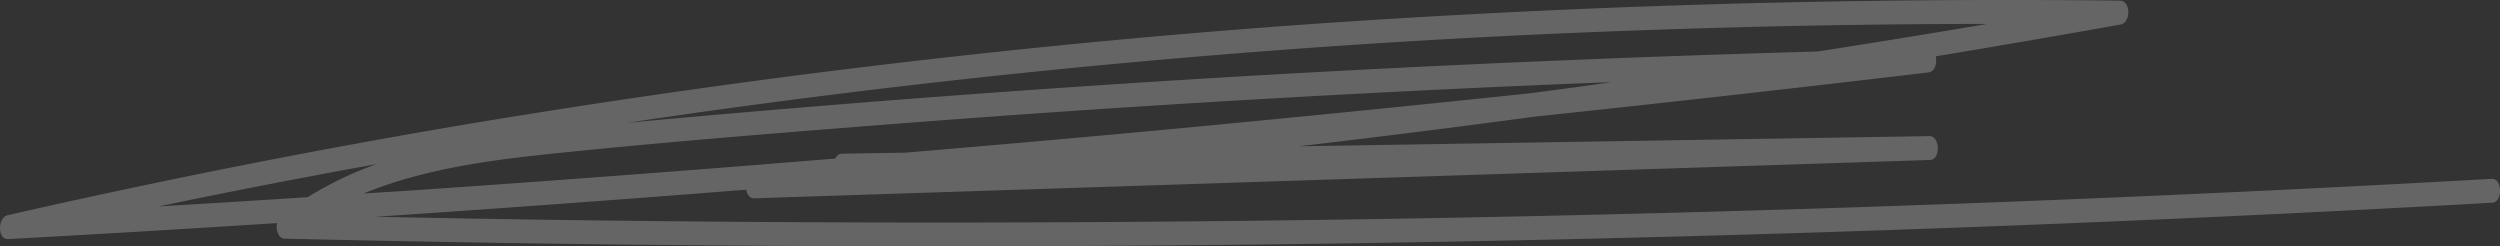 <svg xmlns="http://www.w3.org/2000/svg" xmlns:xlink="http://www.w3.org/1999/xlink" width="472.748" height="46.586" viewBox="0 0 472.748 46.586"><rect x="0" y="0" width="472.748" height="46.586" fill="#333333" stroke="none"/><defs><clipPath id="clip-path"><rect id="Rectangle_31" data-name="Rectangle 31" width="472.748" height="46.587" fill="none"></rect></clipPath></defs><g id="Cercle_pattern_&#xE9;tude_de_cas_Accueil" data-name="Cercle pattern &#xE9;tude de cas Accueil" transform="translate(472.748 46.586) rotate(-180)" opacity="0.249"><g id="Groupe_159" data-name="Groupe 159" transform="translate(0 0)" clip-path="url(#clip-path)"><path id="Trac&#xE9;_115" data-name="Trac&#xE9; 115" d="M418.889,1.454Q337.447-.459,255.972.148T93.1,3.907Q47.253,5.68,1.445,8.255c-2.007.112-1.88,4.619.111,4.509Q82.887,8.2,164.331,6.151T327.247,4.6q37.264.227,74.518.992-35.075,2.343-70.12,5.124c-.161-.9-.661-1.657-1.5-1.63L156.557,14.746l-48.794,1.591c-2,.065-1.9,4.541.111,4.507l119.35-1.927q-22.308,2.593-44.567,5.6-37.325,3.95-74.6,8.378c-1.2.142-1.638,1.776-1.359,3.036q-17.5,2.9-34.963,6.022c-1.93.347-1.953,4.485.111,4.507q78.557.9,157.009-4.713,78.261-5.736,155.774-18.681,43.579-7.354,86.69-17.181c1.87-.426,1.971-4.621-.111-4.507Q445.78,2.763,420.364,4.4c.245-1.274-.214-2.92-1.474-2.95M404.007,9.986c-10.958,4.51-23.164,6.23-34.848,7.453-20.617,2.157-41.3,3.815-61.961,5.439q-63.548,4.993-127.25,7.695-5.961.252-11.924.476c1.388-.2,2.773-.406,4.159-.6,3.721-.517,7.447-.994,11.169-1.494q33.3-3.52,66.647-6.662,25.805-2.423,51.635-4.58l11.936-.192a1.341,1.341,0,0,0,1.194-.915q38.234-3.145,76.5-5.791c4.245-.292,8.493-.548,12.739-.83M160.339,40.931q-31.68,1.114-63.384,1.13,16.051-2.727,32.142-5.221,53.963-1.514,107.866-4.632,58.678-3.438,117.229-8.846-18.64,2.779-37.34,5.138-77.92,9.79-156.513,12.431M401.527,15.552A66.127,66.127,0,0,0,414.552,9.3q14.122-.911,28.248-1.759-20.581,4.286-41.273,8.013" transform="translate(0 0.001)" fill="#fff"></path></g></g></svg>